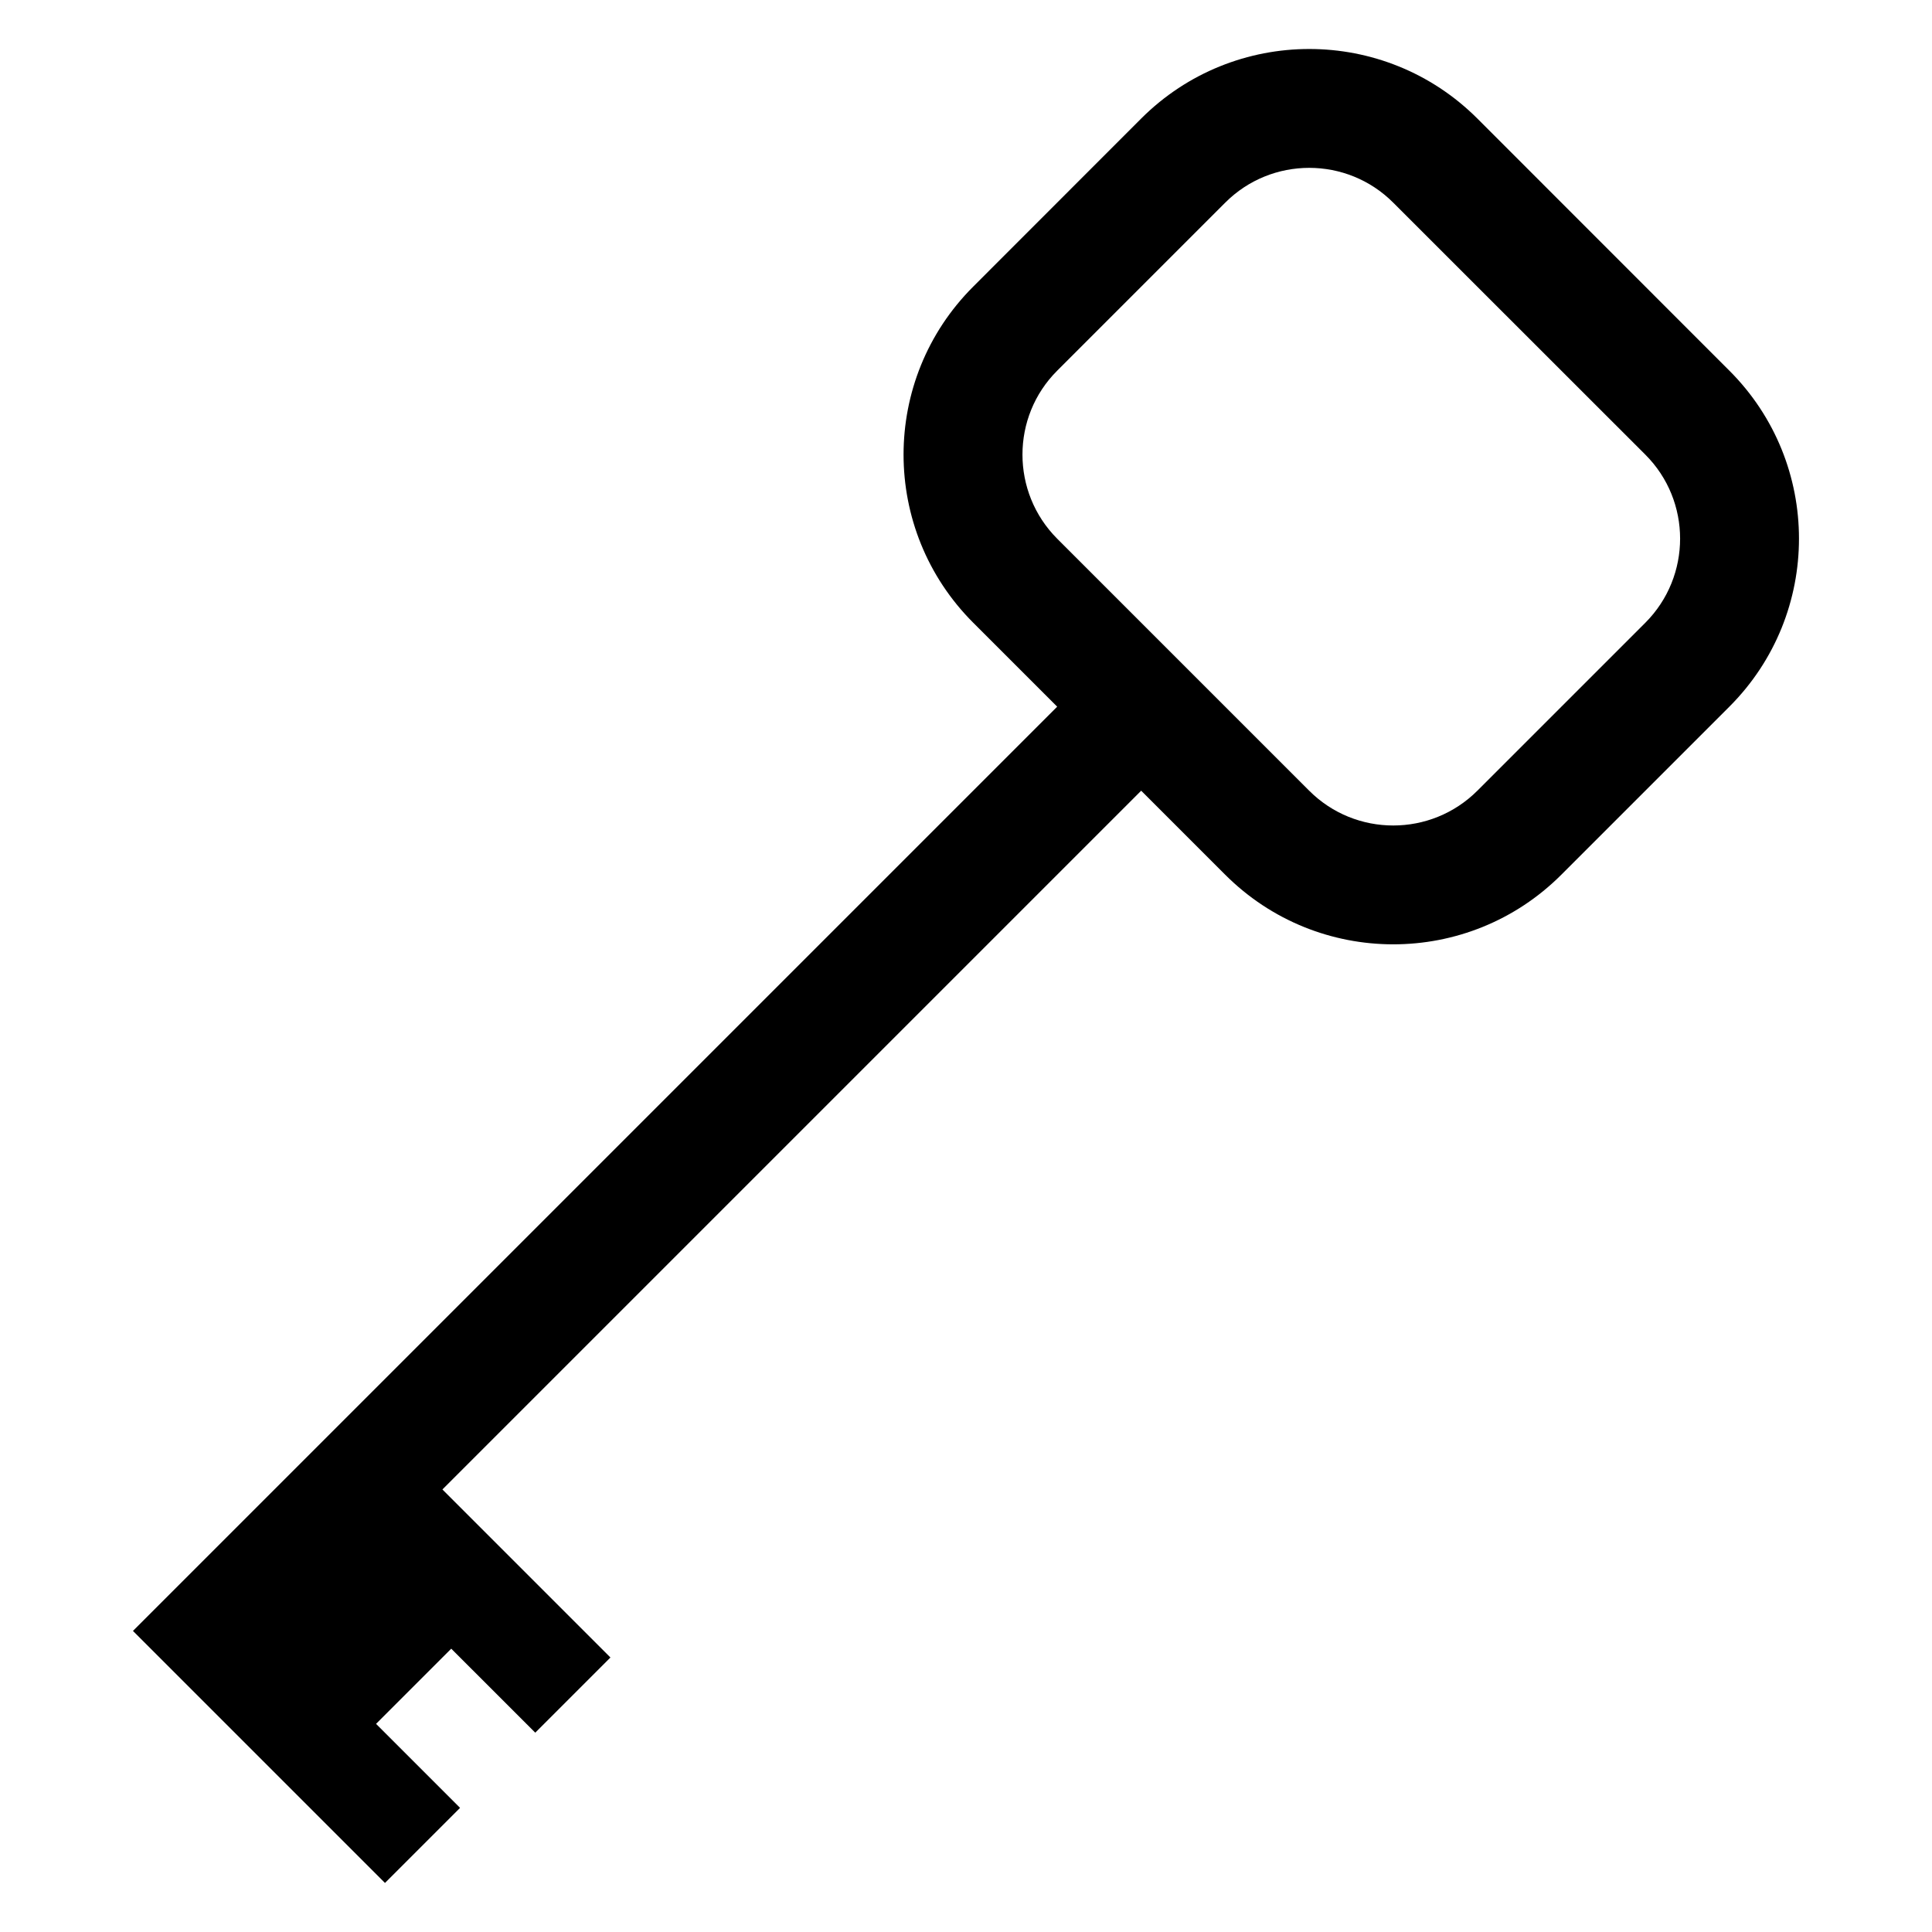 <?xml version="1.0" encoding="UTF-8"?>
<!-- Uploaded to: SVG Repo, www.svgrepo.com, Generator: SVG Repo Mixer Tools -->
<svg fill="#000000" width="800px" height="800px" version="1.1" viewBox="144 144 512 512" xmlns="http://www.w3.org/2000/svg">
 <path d="m602.3 242.23-66.789-66.82c-24.602-24.57-64.484-24.57-89.082 0l-44.527 44.555c-24.602 24.57-24.602 64.453 0 89.051l22.262 22.262-244.93 244.93 66.789 66.789 19.895-19.895-22.262-22.262 19.926-19.926 22.266 22.262 19.926-19.926-44.527-44.527 185.18-185.18 22.262 22.262c24.602 24.602 64.484 24.602 89.082 0l44.527-44.527c24.602-24.598 24.602-64.48 0.004-89.051zm-66.789 111.32c-12.301 12.27-32.258 12.301-44.555 0l-66.789-66.789c-12.27-12.301-12.27-32.289 0-44.527l44.527-44.527c12.27-12.301 32.258-12.301 44.527 0l66.82 66.789c12.27 12.27 12.27 32.227 0 44.527z"/>
</svg>